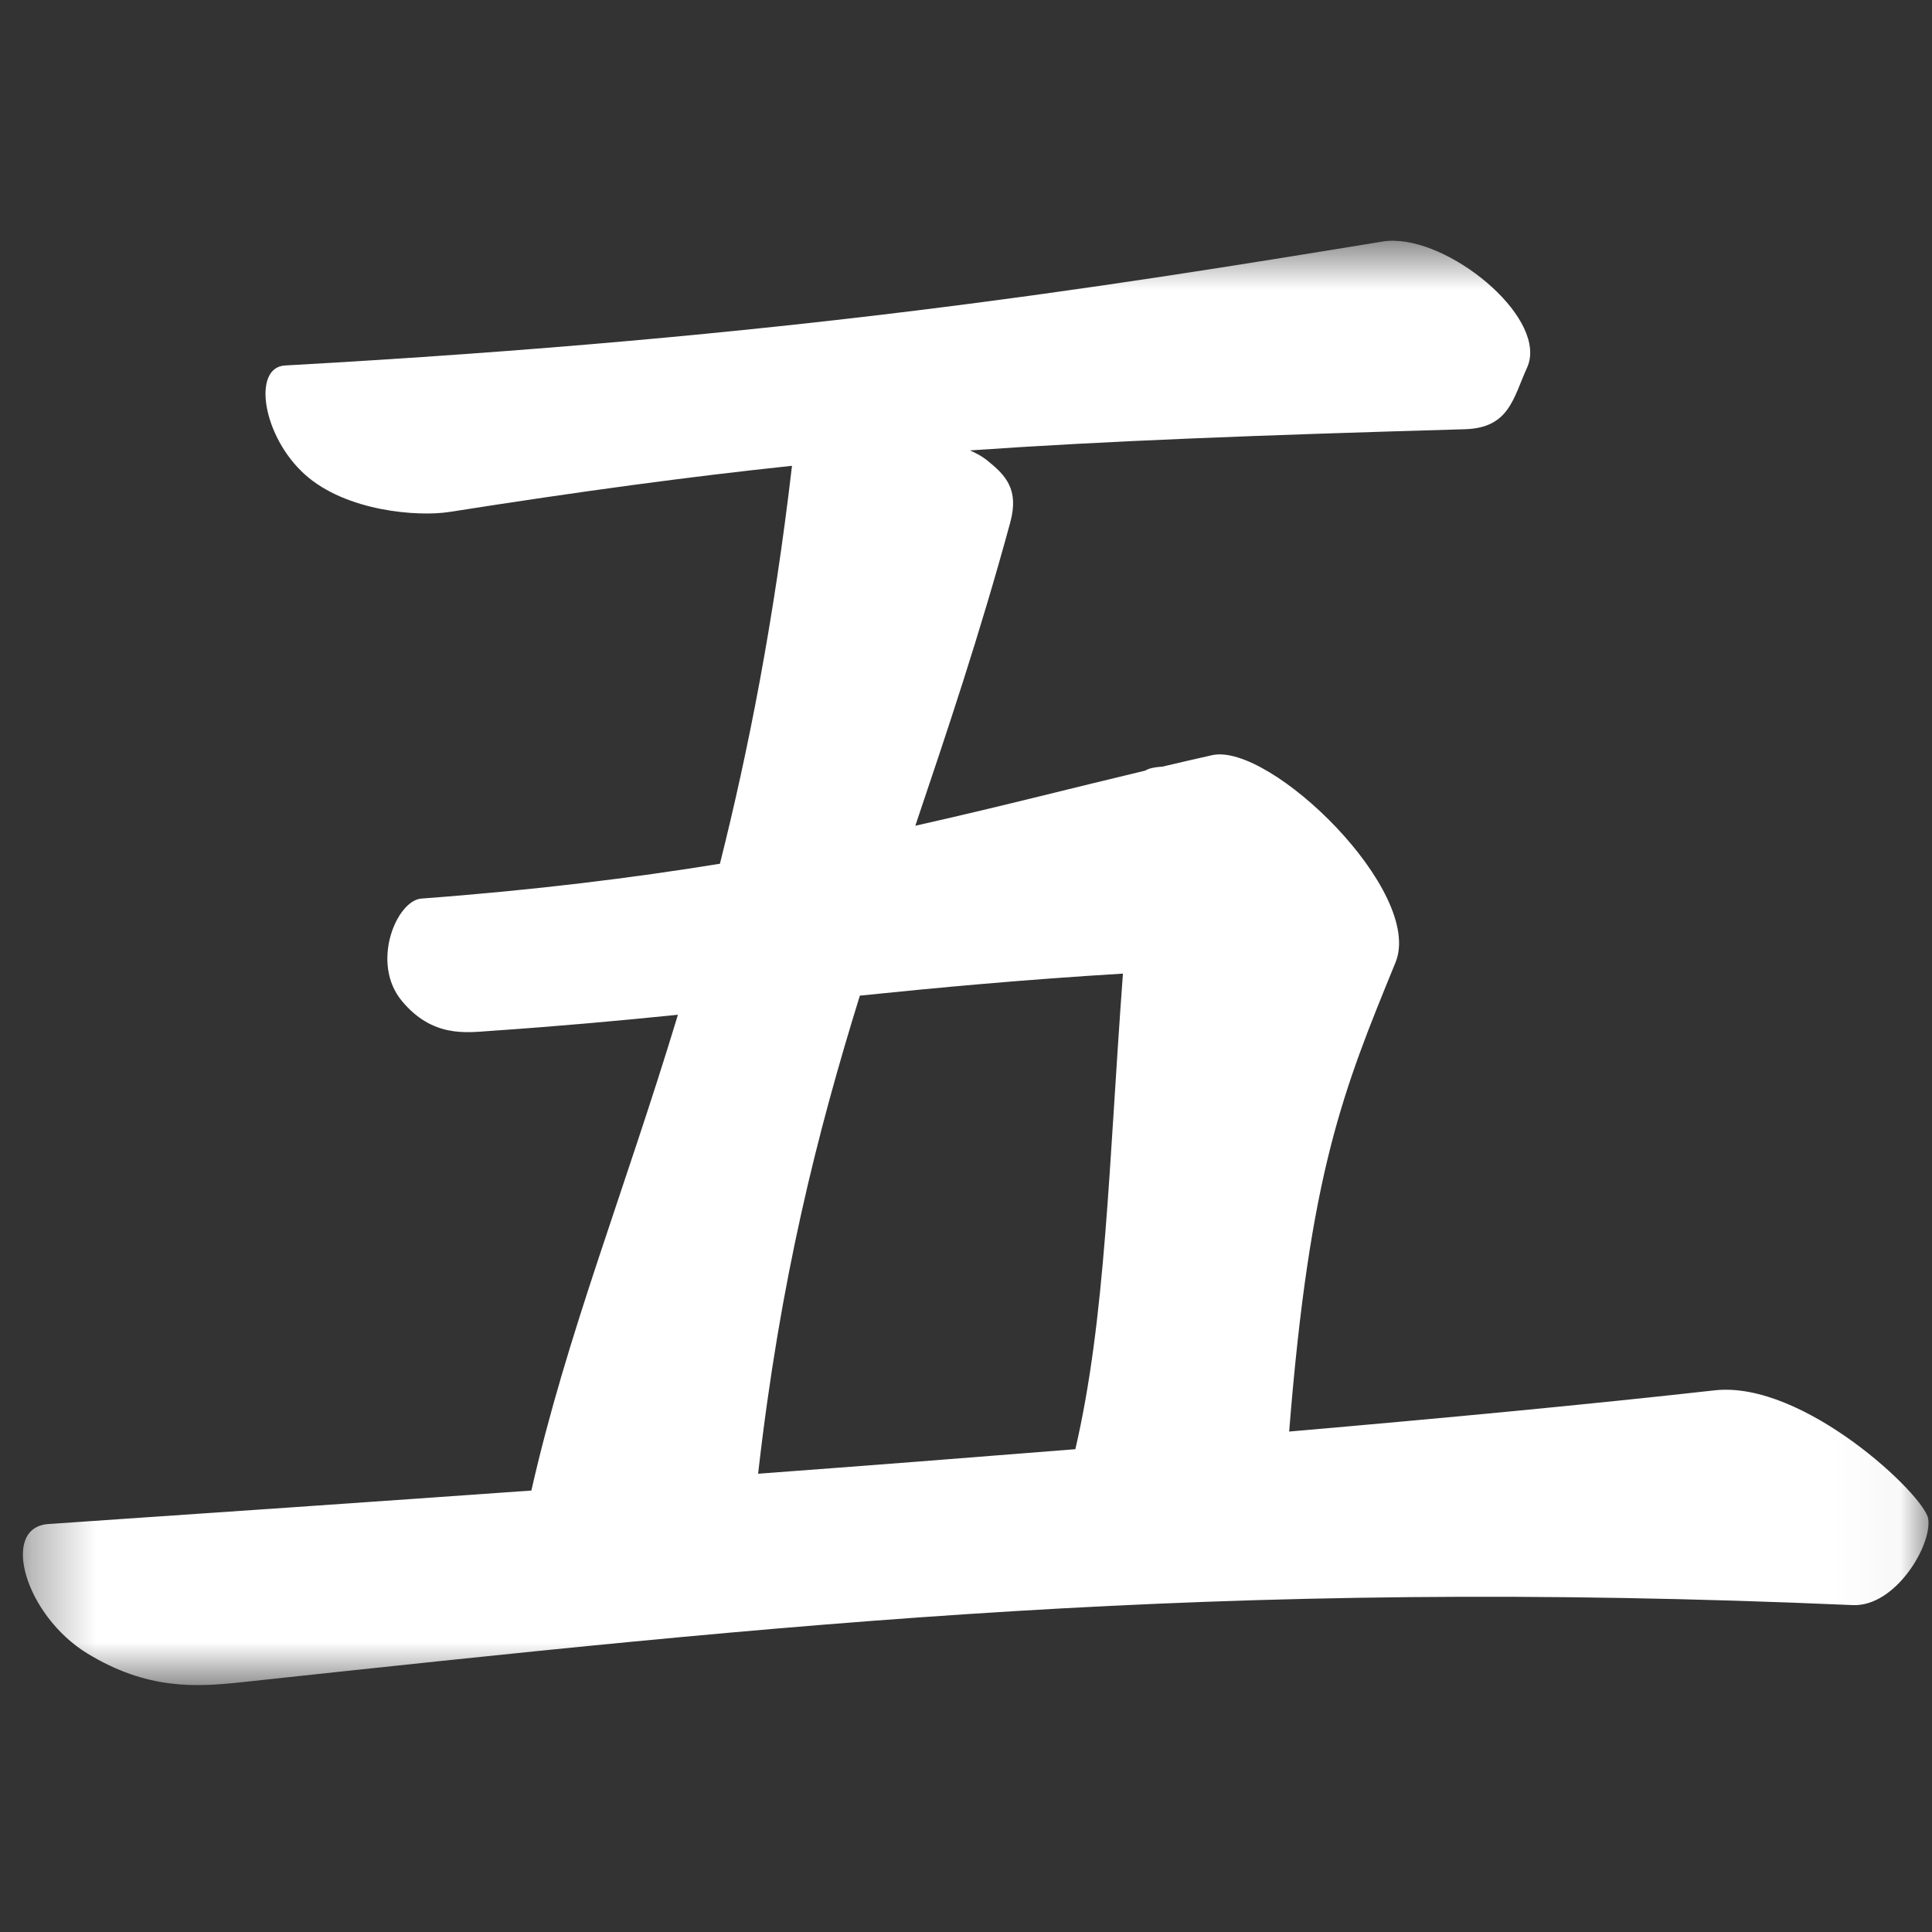 <?xml version="1.0" encoding="UTF-8"?> <svg xmlns="http://www.w3.org/2000/svg" width="30" height="30" viewBox="0 0 30 30" fill="none"><rect x="0" y="0" width="30" height="30" fill="#333333" stroke="none"/><mask id="mask0_226_401" style="mask-type:luminance" maskUnits="userSpaceOnUse" x="0" y="3" width="30" height="24"><path d="M0.333 3.719H29.963V26.185H0.333V3.719Z" fill="white"></path></mask><g mask="url(#mask0_226_401)"><path d="M21.656 3.739C21.593 3.737 21.531 3.74 21.473 3.75C17.017 4.478 12.294 5.238 4.427 5.675C3.91 5.703 4.076 6.781 4.739 7.372C5.376 7.941 6.49 8.027 6.982 7.949C9.019 7.629 10.682 7.404 12.298 7.233C12.018 9.637 11.622 11.648 11.179 13.412C9.83 13.631 8.314 13.821 6.543 13.953C6.158 13.982 5.748 14.954 6.242 15.545C6.716 16.114 7.242 16.034 7.615 16.008C8.668 15.936 9.613 15.85 10.527 15.757C9.685 18.535 8.797 20.735 8.251 23.145C5.792 23.32 3.28 23.493 0.752 23.665C-0.004 23.716 0.388 25.084 1.358 25.676C2.291 26.244 3.045 26.198 3.765 26.12C12.248 25.209 18.889 24.491 28.77 24.924C29.431 24.953 30.004 23.994 29.941 23.583C29.885 23.22 28.006 21.435 26.626 21.589C24.683 21.806 22.444 22.019 20.018 22.229C20.34 18.192 20.851 16.946 21.669 14.946C22.119 13.85 19.724 11.528 18.823 11.726C18.565 11.783 18.308 11.844 18.051 11.904C17.937 11.911 17.84 11.929 17.783 11.966C16.645 12.237 15.495 12.535 14.213 12.822C14.704 11.365 15.21 9.865 15.687 8.113C15.828 7.592 15.613 7.377 15.32 7.142C15.249 7.086 15.16 7.037 15.061 6.994C17.189 6.846 19.518 6.758 22.745 6.665C23.433 6.646 23.495 6.189 23.712 5.709C24.044 4.978 22.613 3.761 21.656 3.739ZM17.437 15.118C17.214 18.127 17.17 20.471 16.698 22.503C15.102 22.631 13.466 22.758 11.772 22.884C12.115 19.862 12.691 17.592 13.352 15.46C14.577 15.334 15.881 15.213 17.437 15.118Z" fill="white"></path></g></svg> 
